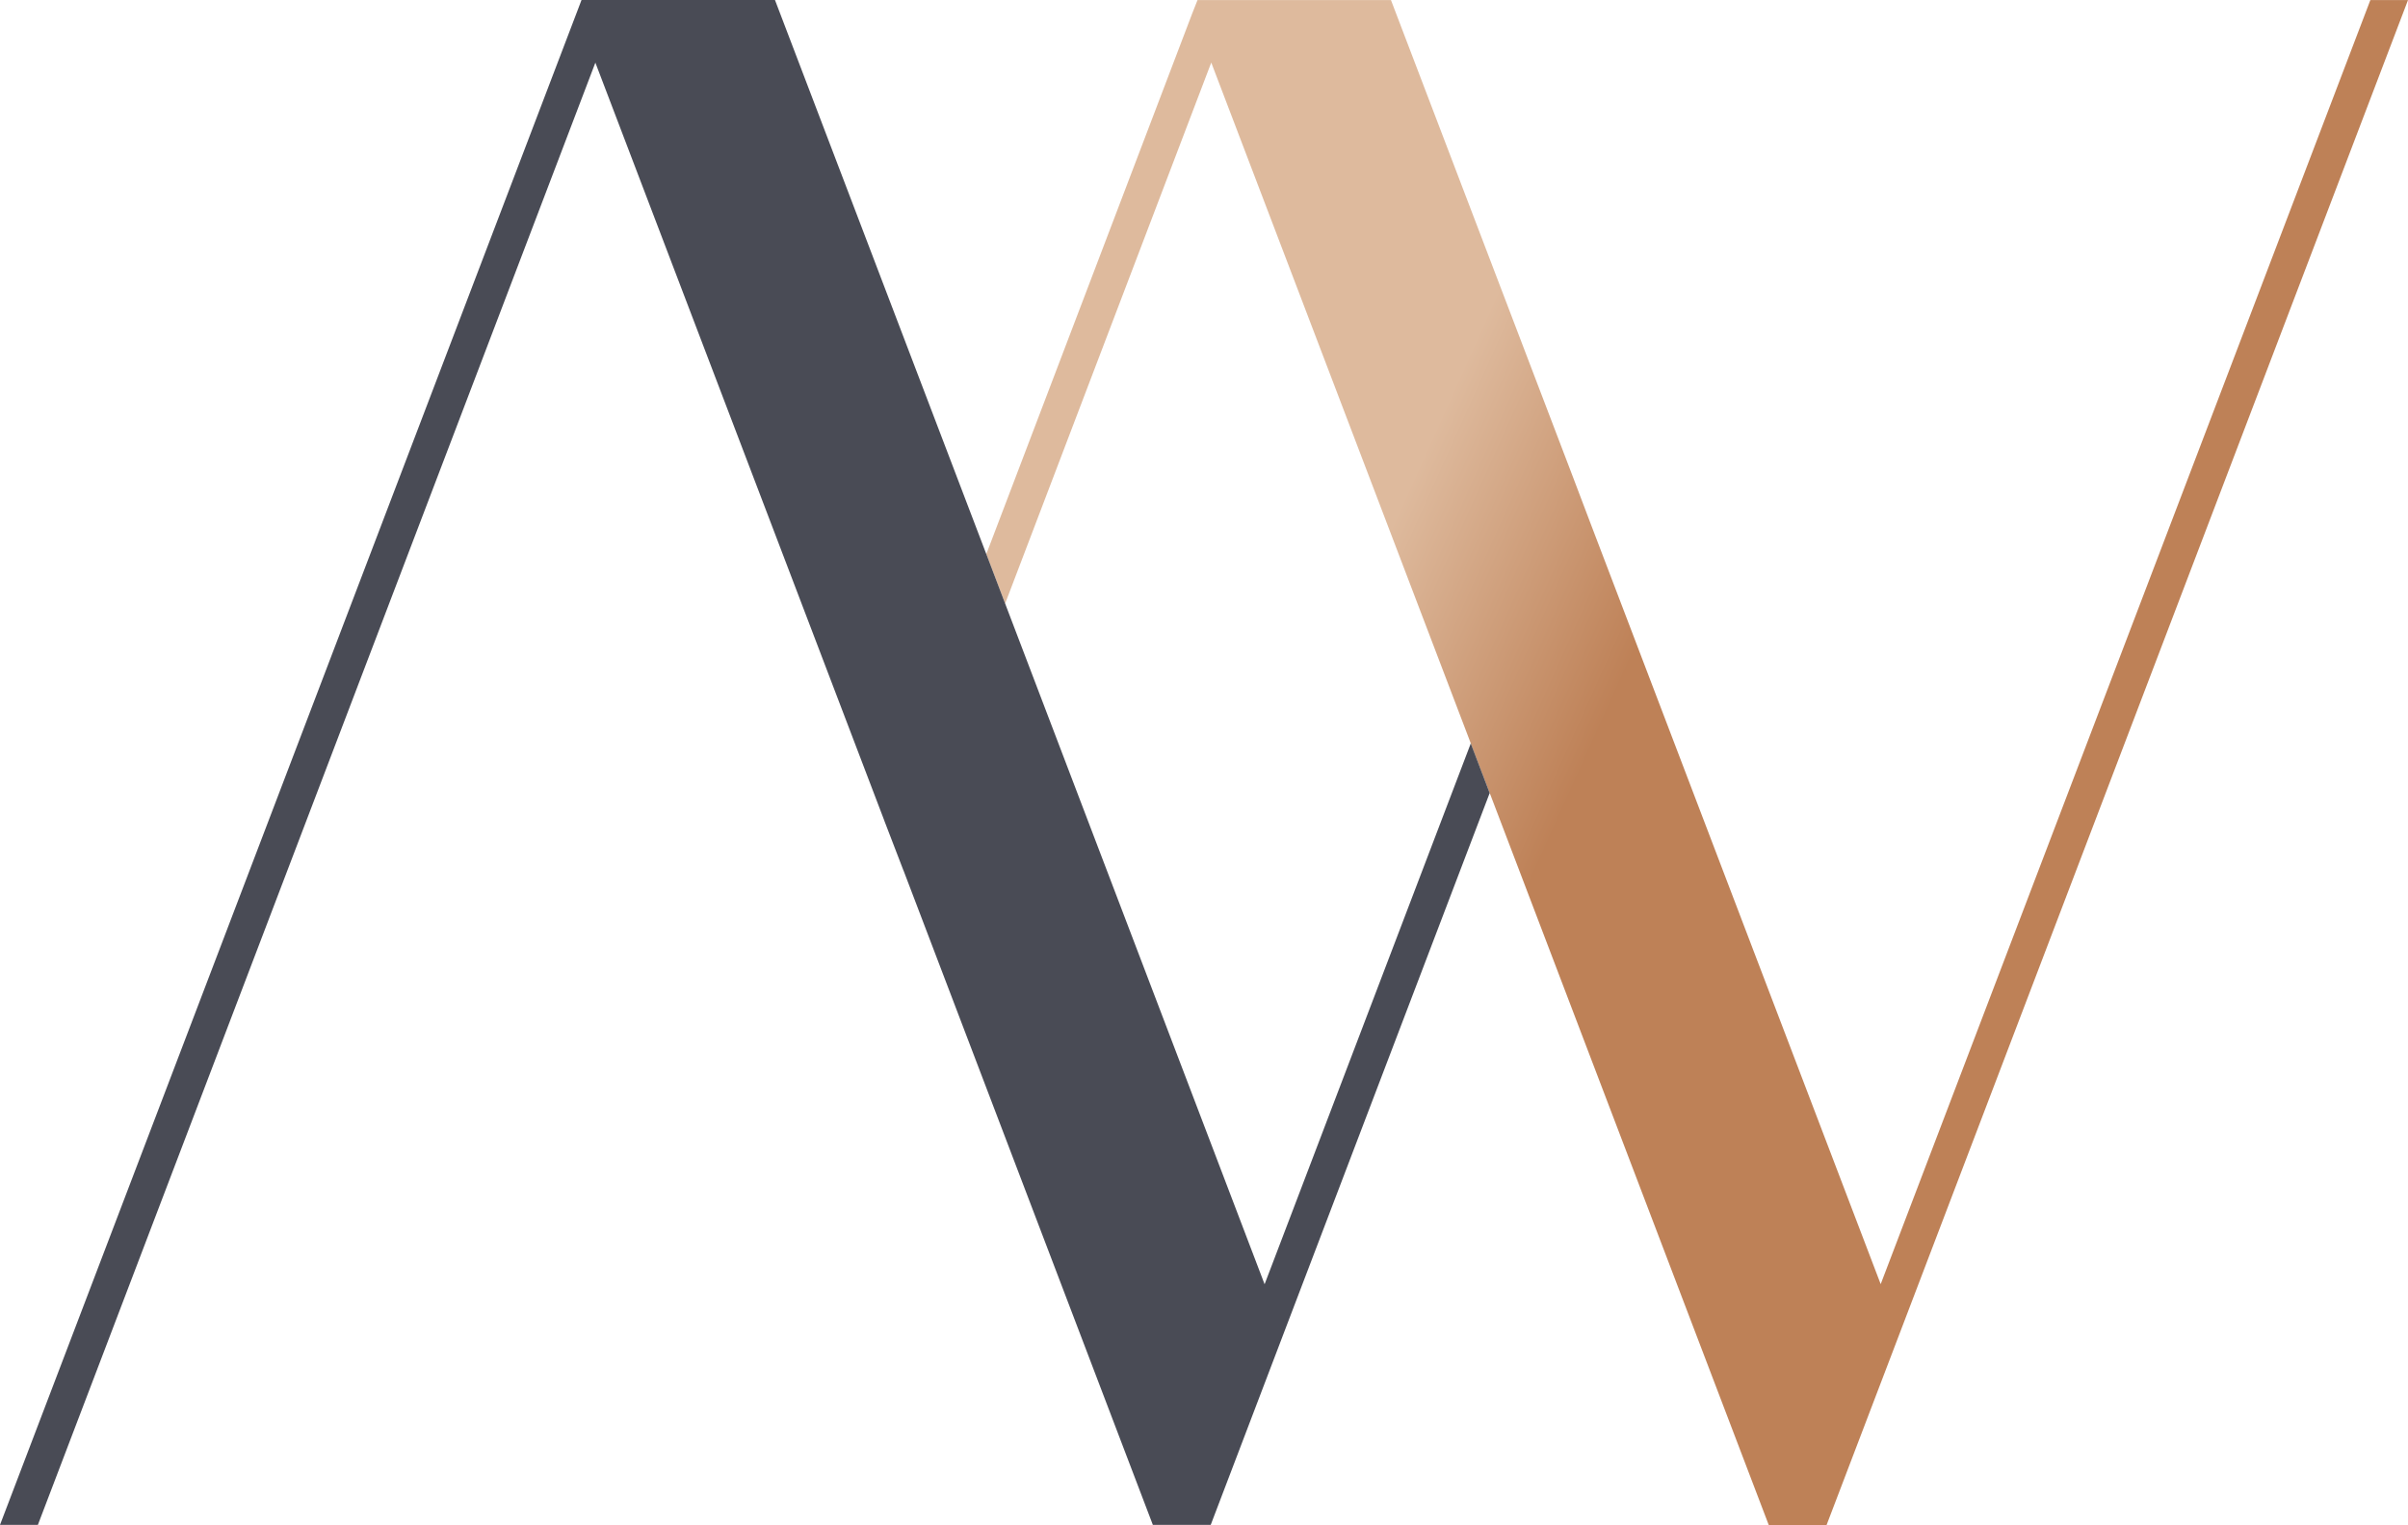 <svg xmlns="http://www.w3.org/2000/svg" xmlns:xlink="http://www.w3.org/1999/xlink" id="gfx-logo-signet" width="188.88" height="119.597" viewBox="0 0 188.88 119.597"><defs><linearGradient id="linear-gradient" x1="0.693" y1="0.46" x2="0.109" y2="0.178" gradientUnits="objectBoundingBox"><stop offset="0.35" stop-color="#be8157"></stop><stop offset="0.64" stop-color="#deba9d"></stop></linearGradient></defs><path id="Pfad_405" data-name="Pfad 405" d="M329.723.02,289.833,104.63l-5.715,14.98h-4.538L257.693,62.2l-.007-.007-1.478-3.879v-.007L235.852,4.92,219.685,47.349,218.21,43.47v-.007L234.374,1.03l.4-1.01h15.175l14.26,37.366,1.475,3.889,22.677,59.448L326.77.02Z" transform="translate(-140.843 -0.013)" fill="url(#linear-gradient)"></path><path id="Pfad_406" data-name="Pfad 406" d="M116.849,62.192,100.675,104.61l-5.708,14.98H90.428L70.868,68.262l-.007-.007-1.489-3.872v-.007L46.7,4.914,2.971,119.59H0L45.223,1.025,45.613,0H60.788L77.36,43.443l.007.007v.007l1.475,3.879,20.351,53.381,16.171-42.411,1.478,3.879Z" fill="#494b55"></path><path id="Pfad_407" data-name="Pfad 407" d="M326.866,168.316v.007l-.007-.007-1.479-3.879.007-.007Z" transform="translate(-210.016 -106.131)" fill="#494b55"></path></svg>